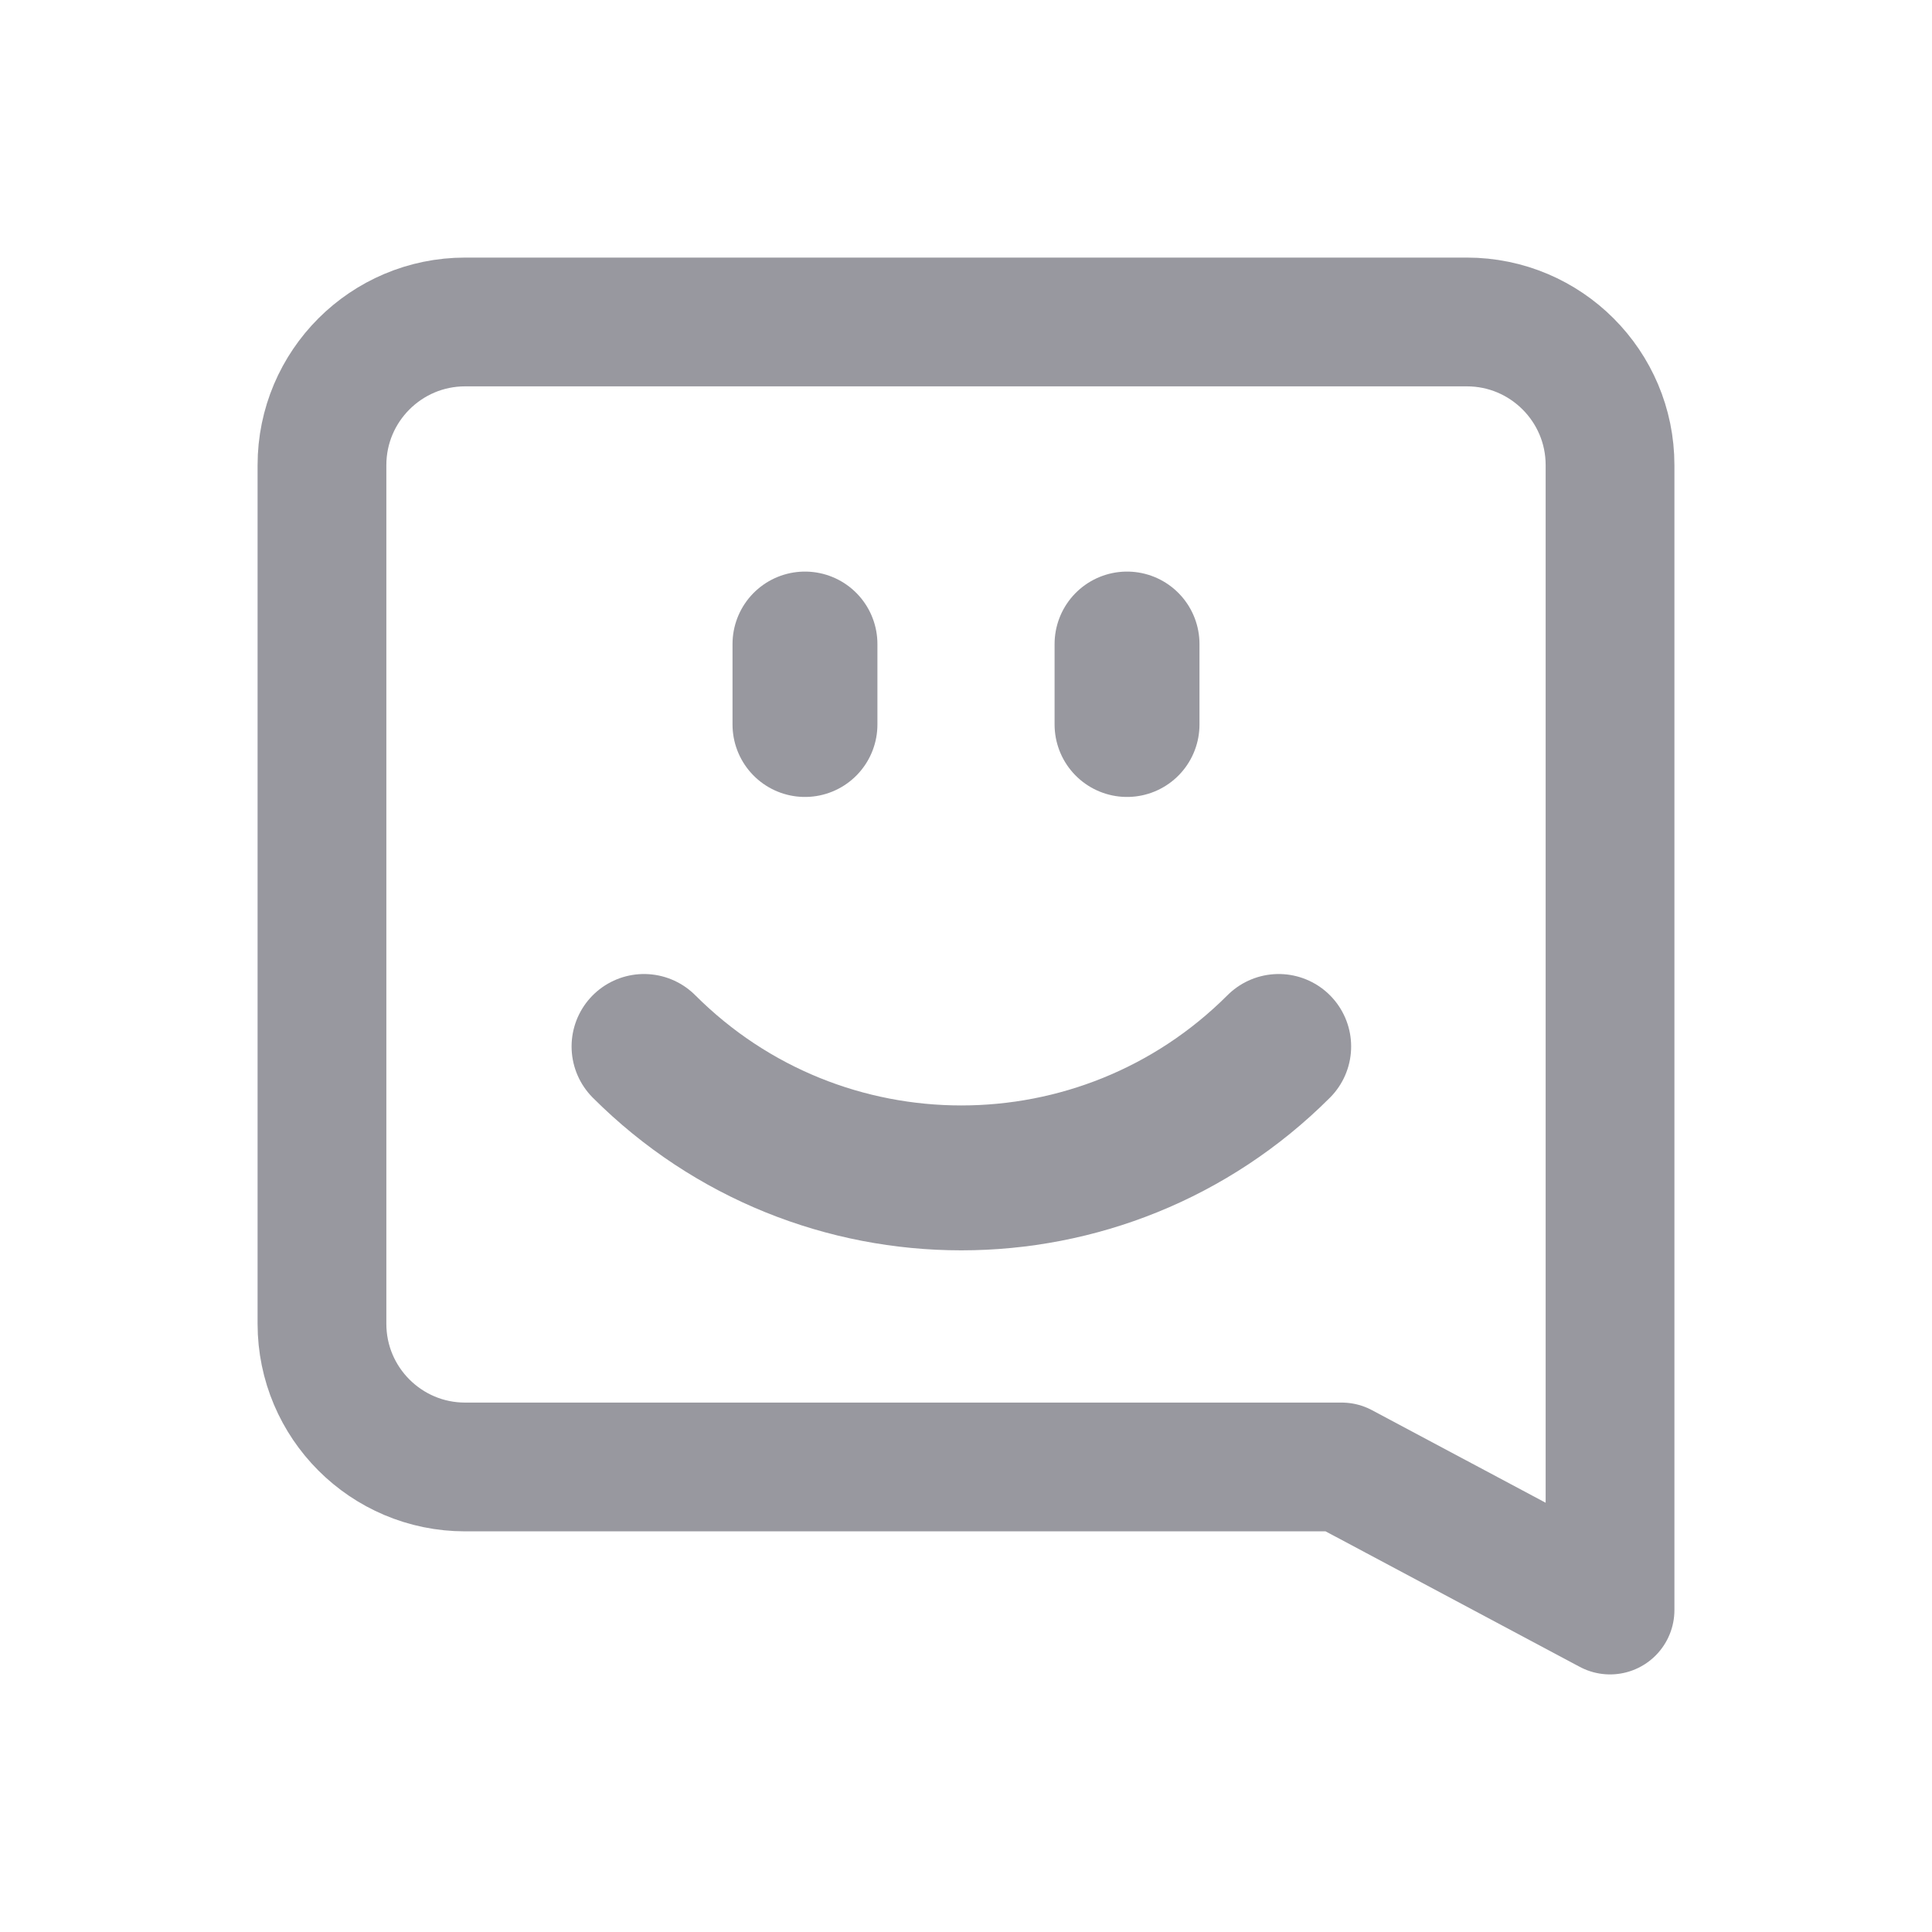 <svg width="20" height="20" viewBox="0 0 20 20" fill="none" xmlns="http://www.w3.org/2000/svg">
<path fill-rule="evenodd" clip-rule="evenodd" d="M16.667 16.667V4.815C16.667 3.997 16.003 3.333 15.185 3.333H4.815C3.997 3.333 3.333 3.997 3.333 4.815V13.704C3.333 14.522 3.997 15.186 4.815 15.186H13.889L16.667 16.667Z" stroke="#98989F" stroke-width="1.333" stroke-linecap="round" stroke-linejoin="round"/>
<path d="M13.237 10.833C11.422 12.647 8.481 12.647 6.667 10.833" stroke="#98989F" stroke-width="1.5" stroke-linecap="round" stroke-linejoin="round"/>
<path d="M8.333 6.667V7.5" stroke="#98989F" stroke-width="1.5" stroke-linecap="round" stroke-linejoin="round"/>
<path d="M11.667 6.667V7.5" stroke="#98989F" stroke-width="1.5" stroke-linecap="round" stroke-linejoin="round"/>
</svg>
